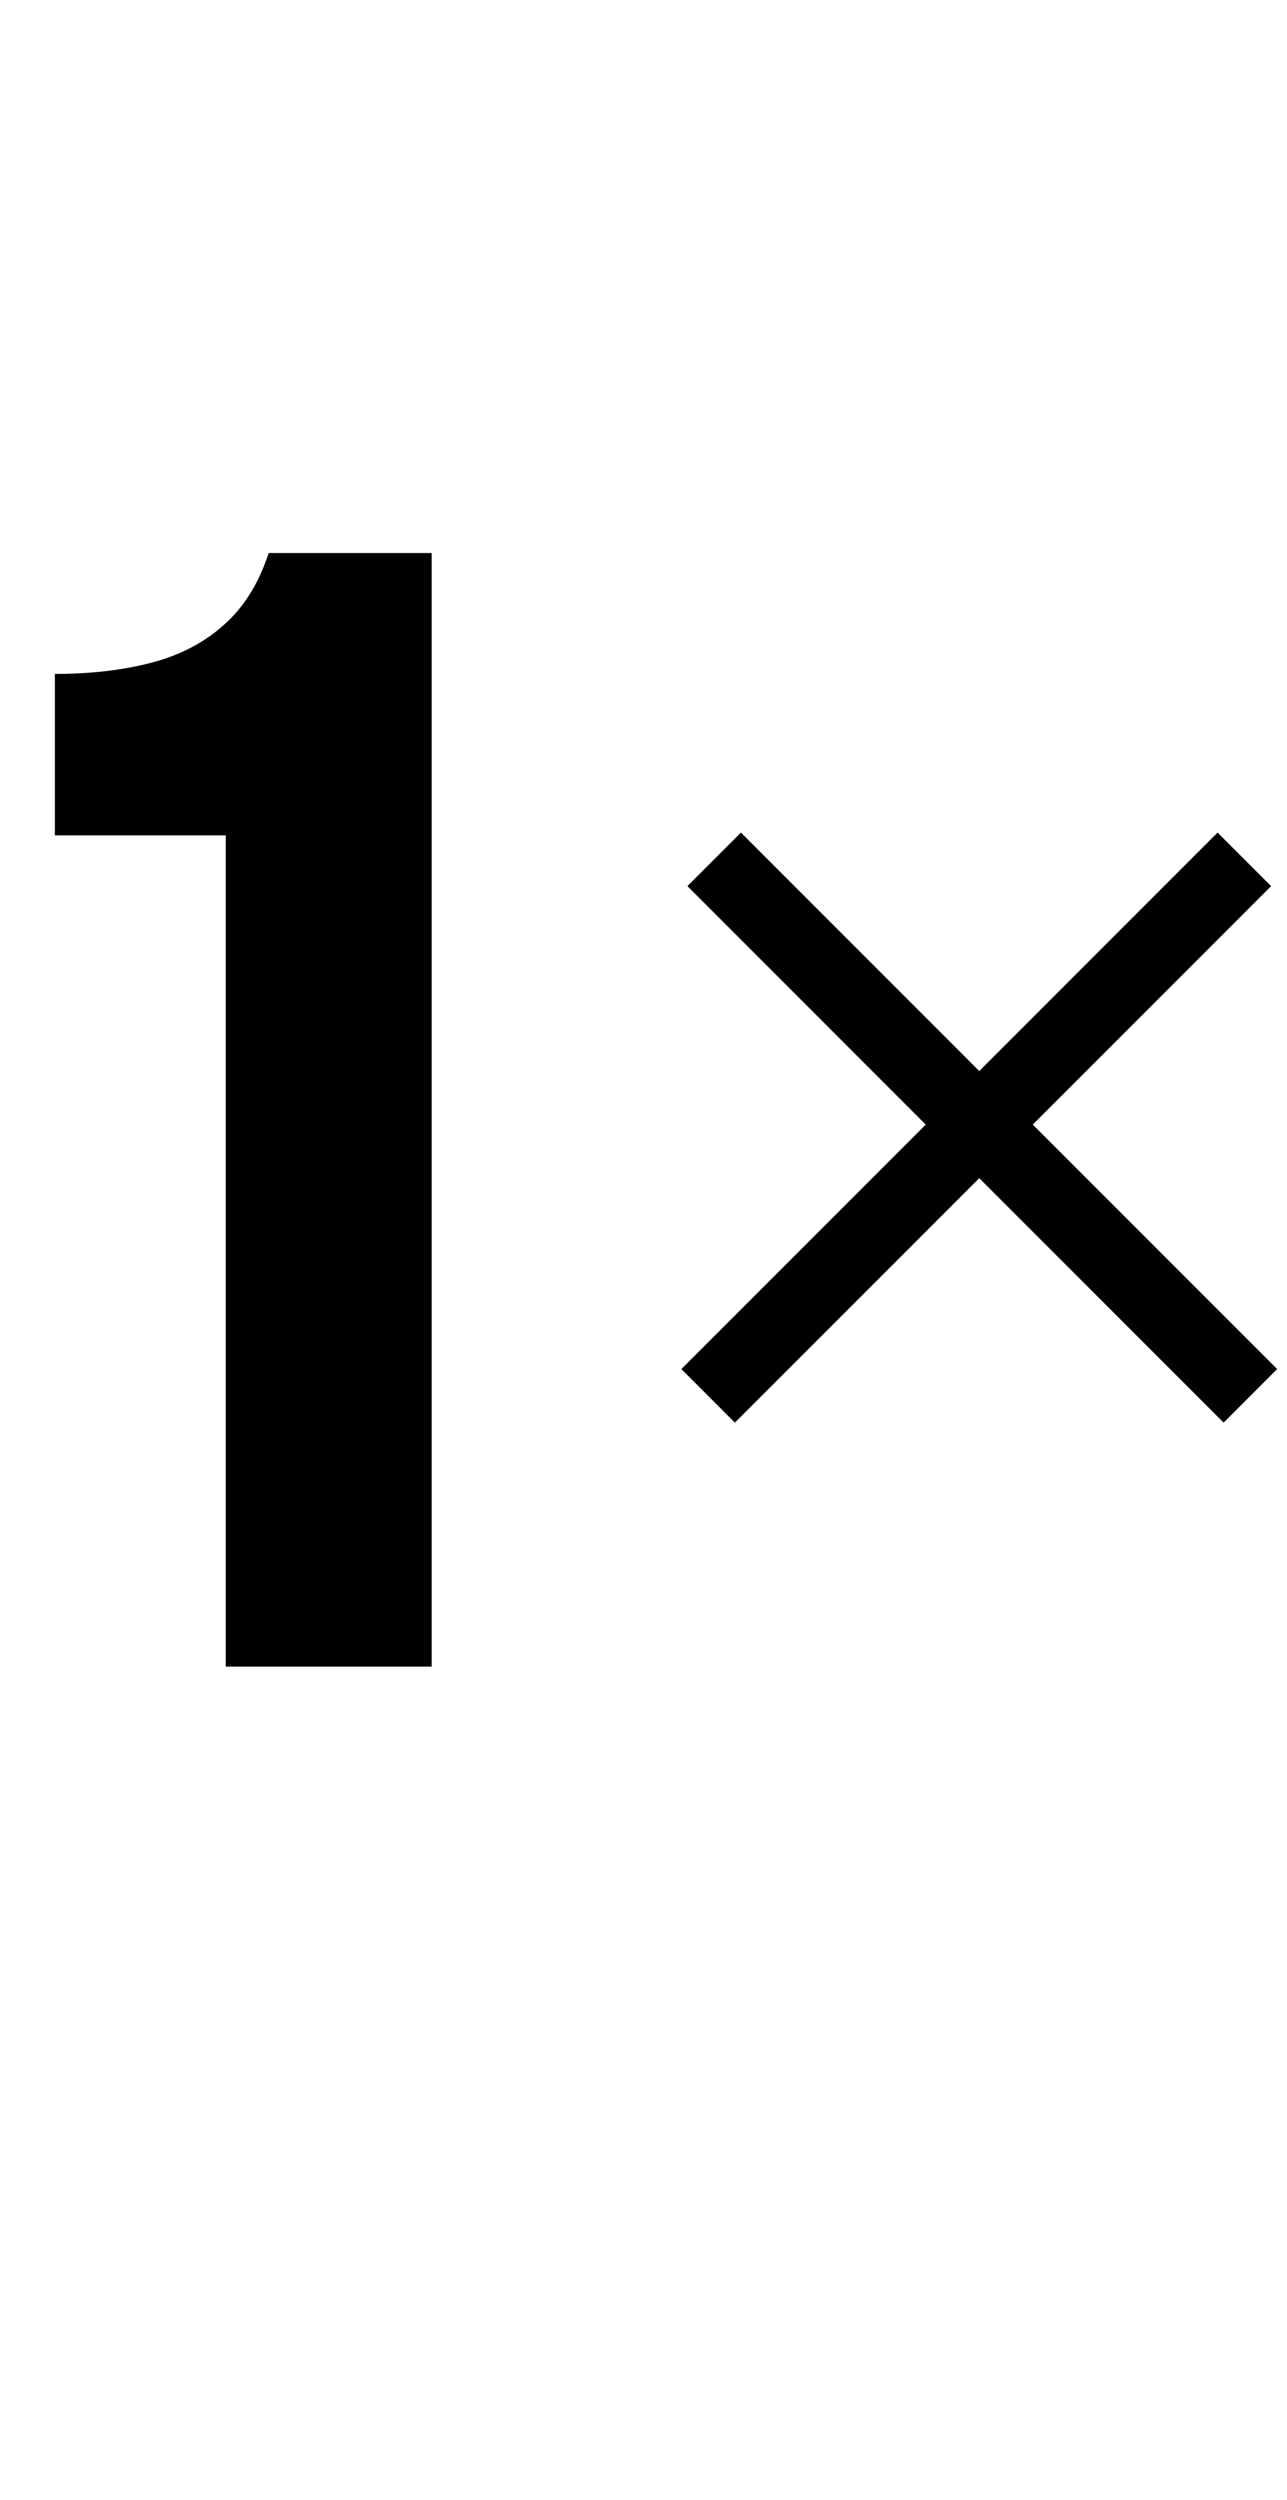 <?xml version="1.0" encoding="UTF-8"?> <svg xmlns="http://www.w3.org/2000/svg" width="17" height="33" viewBox="0 0 17 33" fill="none"> <path d="M2.982 22V11.027H0.725V8.896C1.194 8.896 1.617 8.847 1.995 8.749C2.373 8.651 2.692 8.486 2.95 8.255C3.216 8.024 3.416 7.706 3.549 7.3H5.702V22H2.982Z" fill="black"></path> <path fill-rule="evenodd" clip-rule="evenodd" d="M12.228 14.845L9 18.072L9.707 18.779L12.935 15.552L16.163 18.779L16.87 18.072L13.642 14.845L16.79 11.697L16.083 10.99L12.935 14.138L9.787 10.99L9.08 11.697L12.228 14.845Z" fill="black"></path> </svg> 